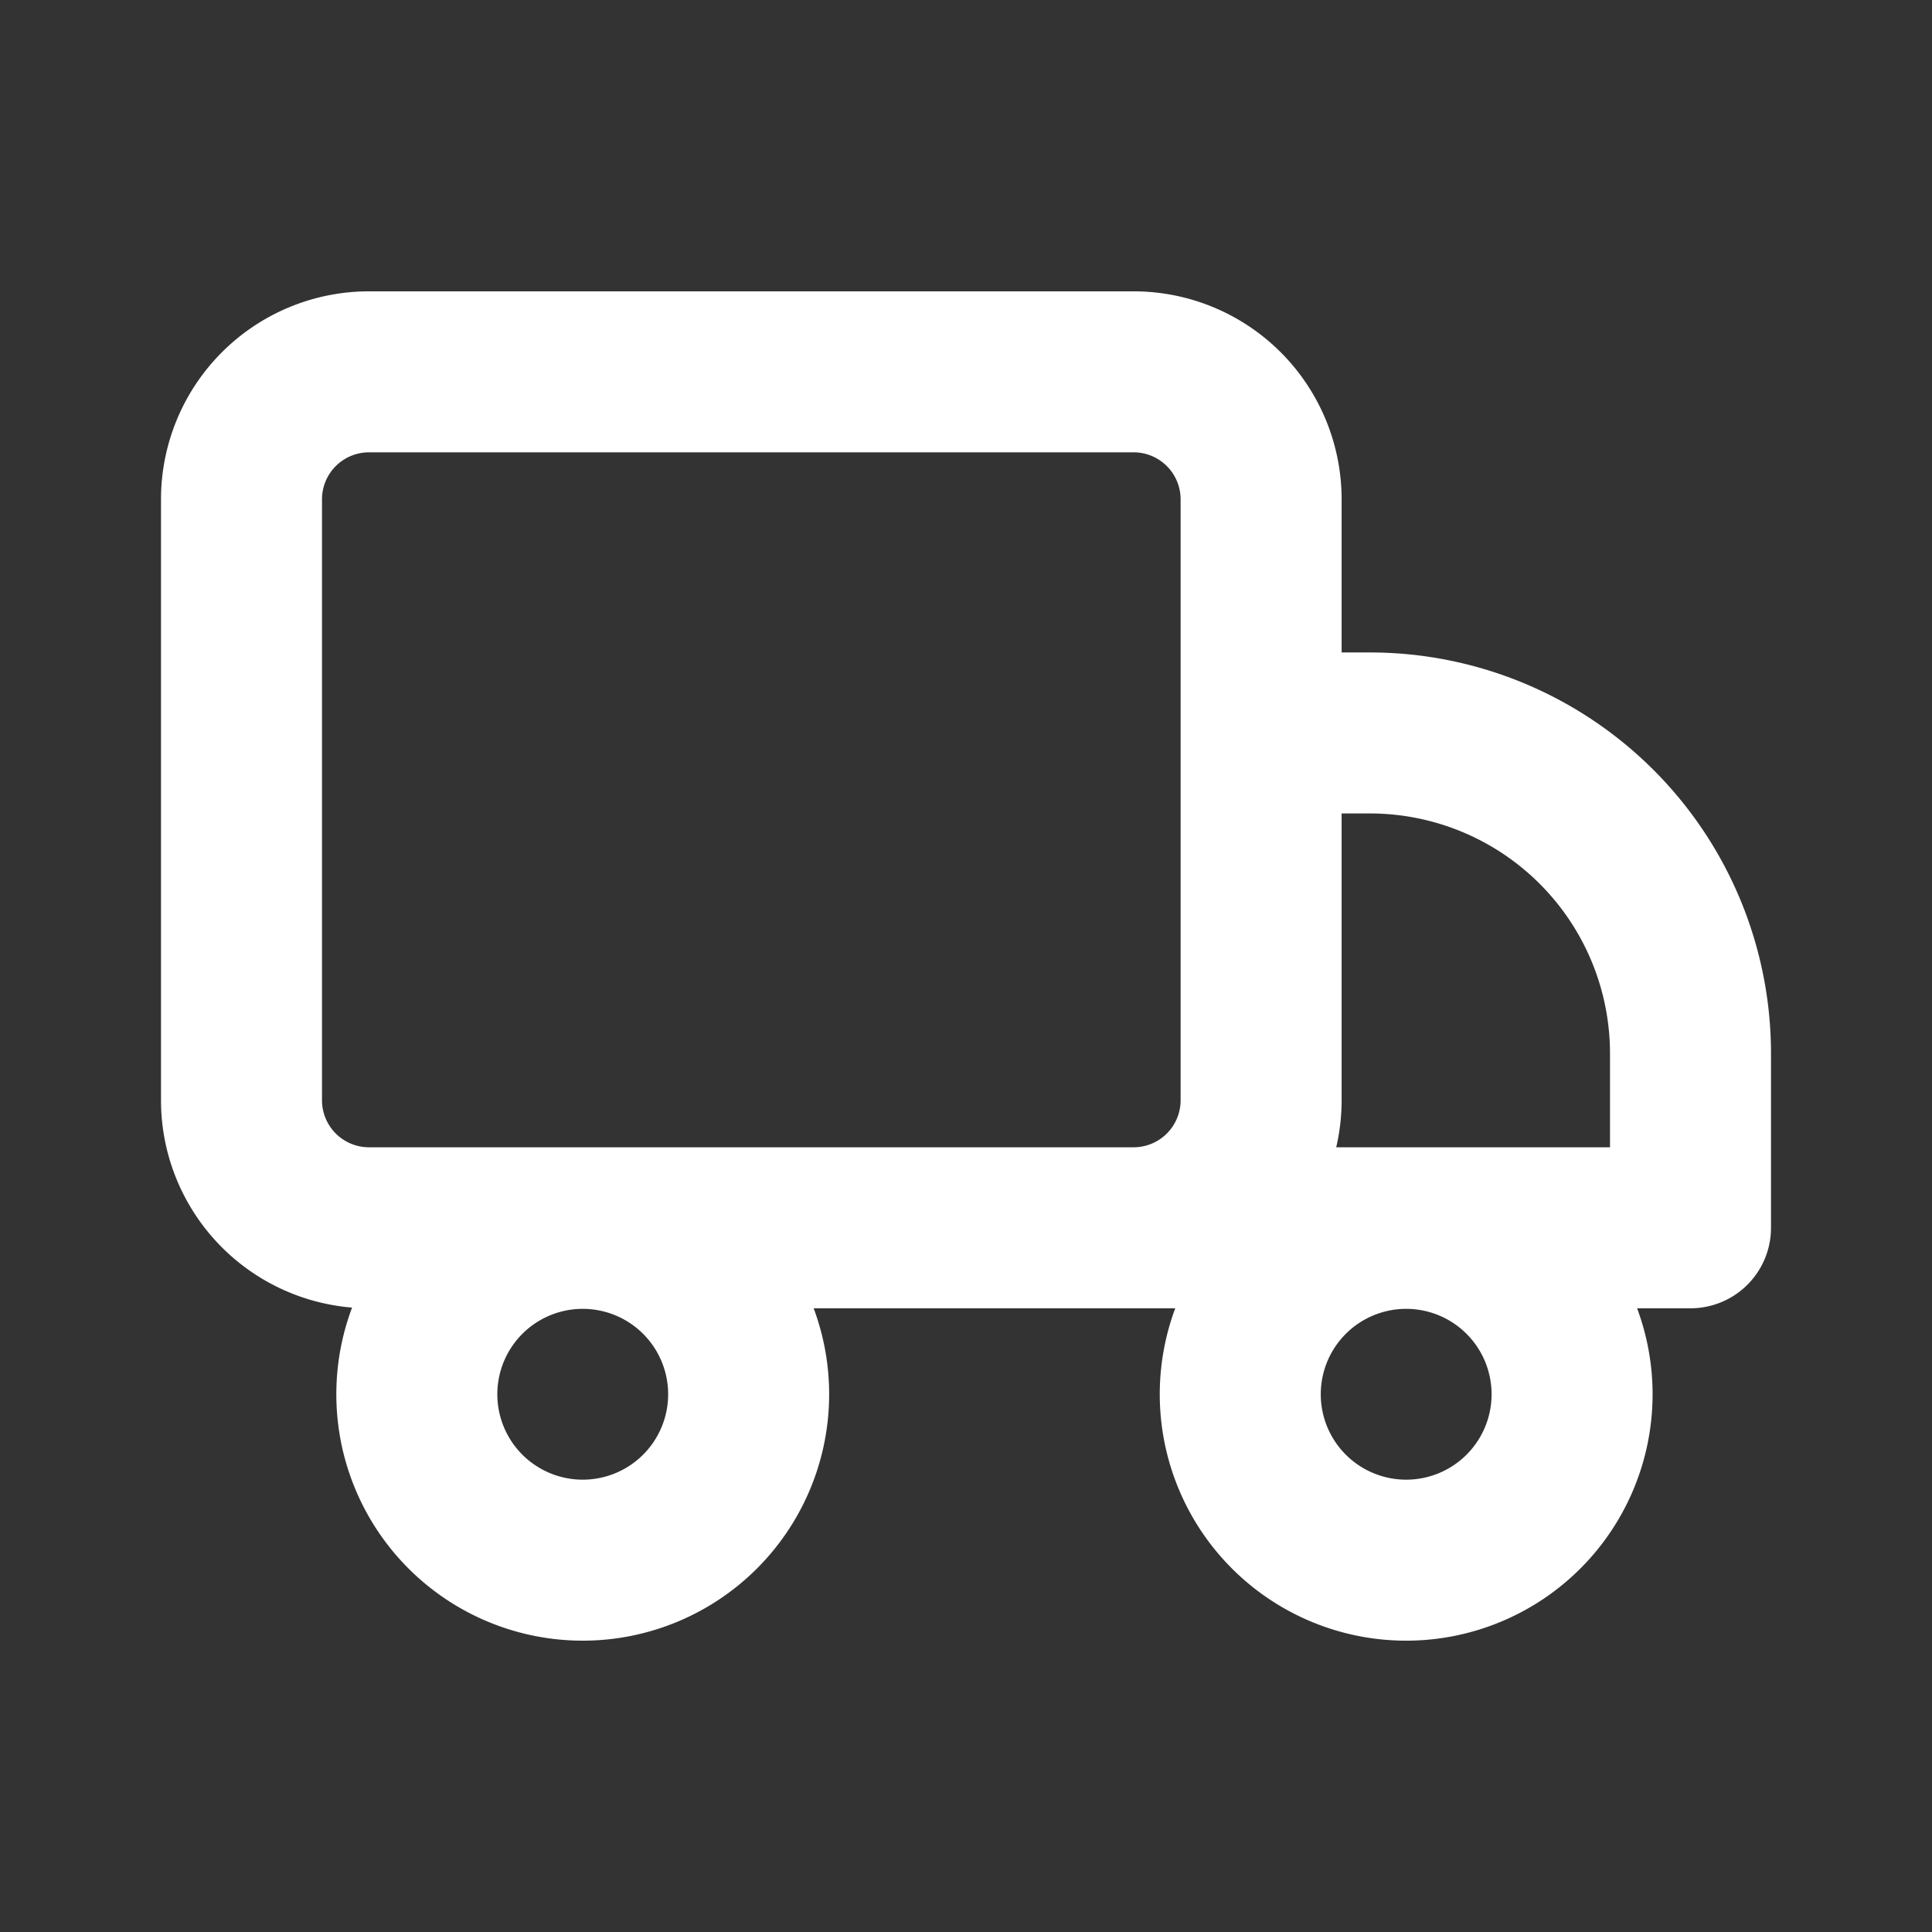 <svg xmlns="http://www.w3.org/2000/svg" width="24" height="24" stroke="#fff" fill="none" stroke-linecap="round" stroke-linejoin="round" stroke-width="2" viewBox="0 0 24 24" data-icon="SvgTruck" aria-hidden="true"><rect x="0" y="0" width="24" height="24" fill="#333333" stroke="none"/><path d="M15.666 13.673a1.584 1.584 0 01-1.58 1.579H4.579A1.584 1.584 0 013 13.673V6.2a1.584 1.584 0 011.579-1.581h9.507a1.584 1.584 0 011.58 1.581zm-3.474 1.579H21v-2.165a3.982 3.982 0 00-1.166-2.815h0a3.983 3.983 0 00-2.816-1.167h-1.35m1.8 6.154a2.061 2.061 0 102.061 2.061 2.061 2.061 0 00-2.058-2.061zm-10.234 0A2.061 2.061 0 109.3 17.32a2.061 2.061 0 00-2.063-2.061z"></path></svg>